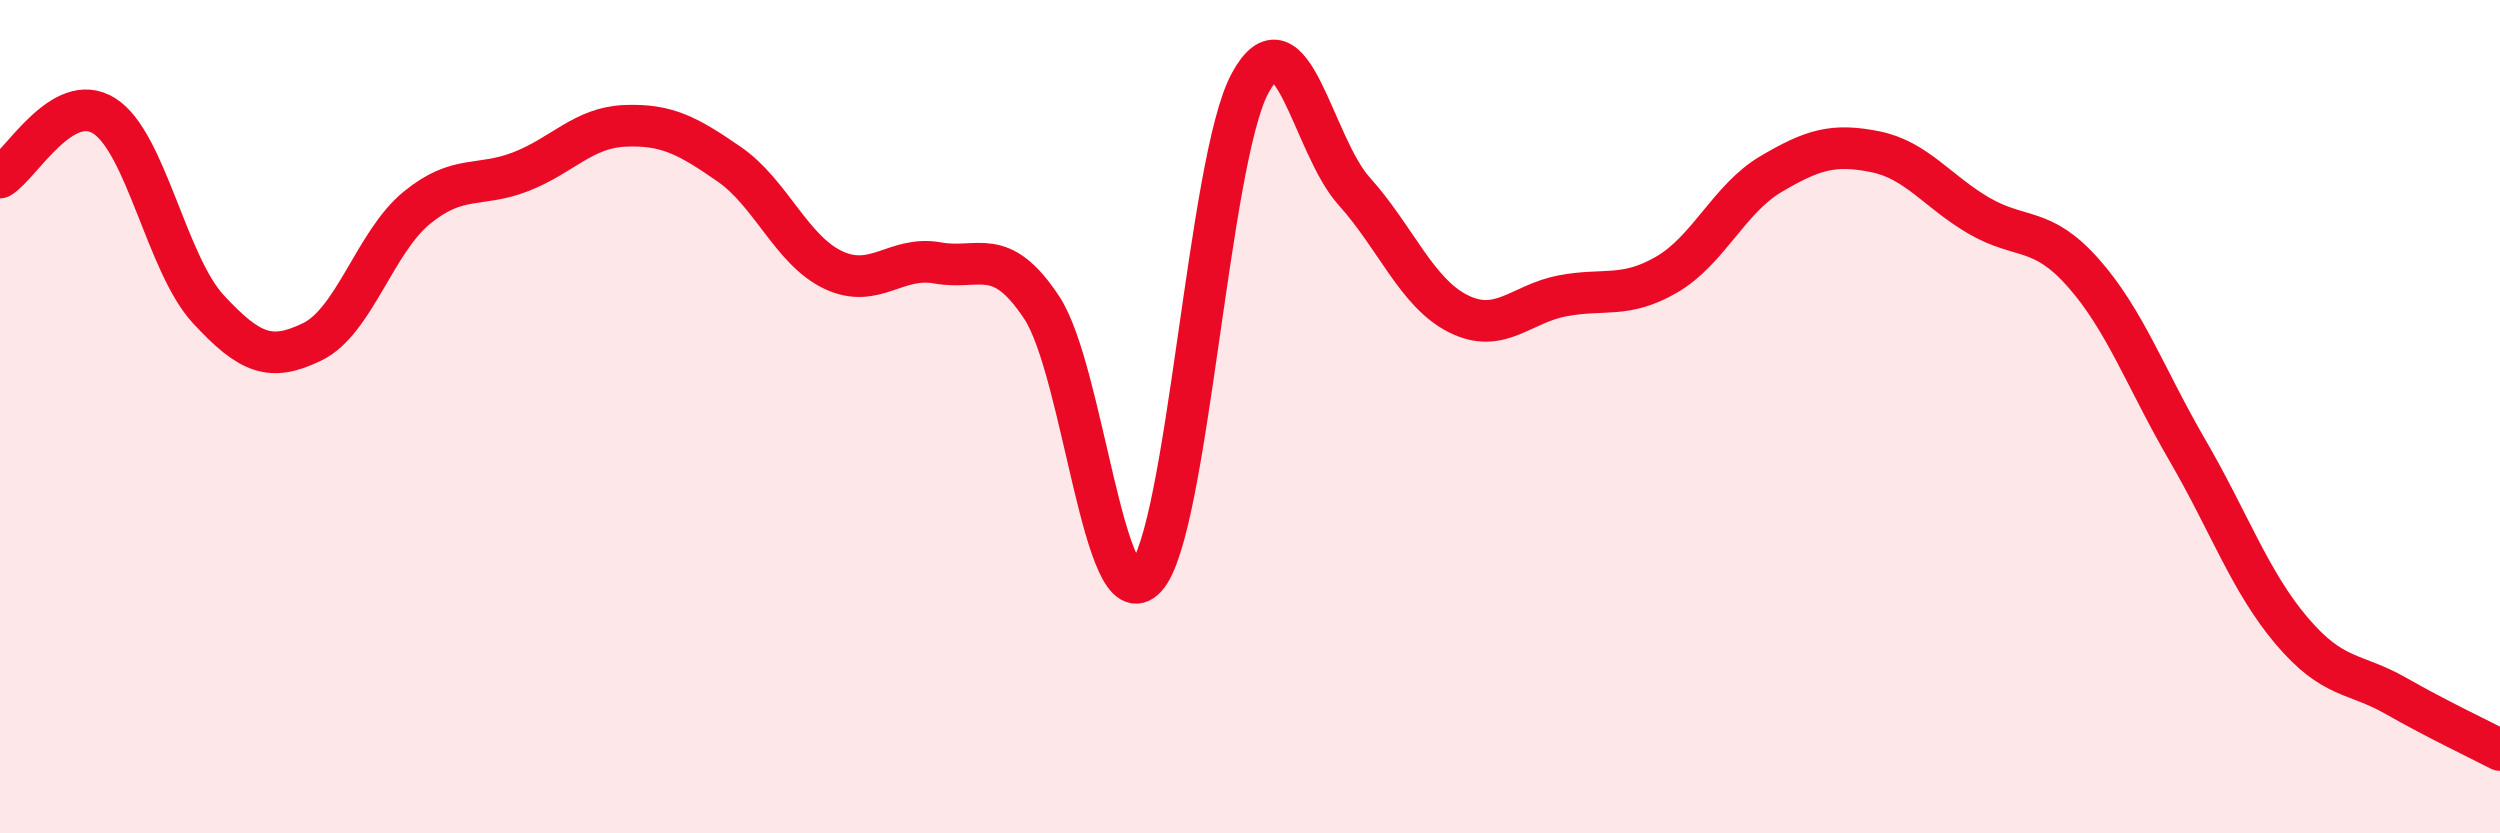 
    <svg width="60" height="20" viewBox="0 0 60 20" xmlns="http://www.w3.org/2000/svg">
      <path
        d="M 0,4.26 C 0.5,3.96 1.5,2.15 2.5,2.78 C 3.5,3.41 4,6.34 5,7.42 C 6,8.5 6.5,8.69 7.5,8.2 C 8.5,7.71 9,5.81 10,4.99 C 11,4.17 11.5,4.51 12.5,4.12 C 13.5,3.73 14,3.06 15,3.02 C 16,2.98 16.5,3.25 17.5,3.94 C 18.5,4.63 19,6.01 20,6.48 C 21,6.95 21.5,6.13 22.5,6.31 C 23.5,6.49 24,5.87 25,7.38 C 26,8.89 26.5,14.94 27.5,13.86 C 28.5,12.78 29,3.85 30,2 C 31,0.15 31.5,3.48 32.5,4.59 C 33.5,5.7 34,7.03 35,7.53 C 36,8.03 36.5,7.29 37.5,7.1 C 38.5,6.91 39,7.17 40,6.59 C 41,6.01 41.5,4.77 42.5,4.18 C 43.5,3.59 44,3.44 45,3.64 C 46,3.84 46.5,4.6 47.5,5.18 C 48.5,5.76 49,5.42 50,6.55 C 51,7.68 51.5,9.09 52.5,10.81 C 53.5,12.53 54,13.96 55,15.14 C 56,16.32 56.5,16.13 57.5,16.7 C 58.5,17.27 59.5,17.74 60,18L60 20L0 20Z"
        fill="#EB0A25"
        opacity="0.1"
        stroke-linecap="round"
        stroke-linejoin="round"
      />
      <path
        d="M 0,4.26 C 0.5,3.96 1.5,2.15 2.5,2.78 C 3.5,3.41 4,6.34 5,7.42 C 6,8.5 6.5,8.69 7.5,8.2 C 8.5,7.71 9,5.81 10,4.99 C 11,4.17 11.5,4.51 12.5,4.12 C 13.5,3.73 14,3.06 15,3.02 C 16,2.98 16.5,3.25 17.5,3.94 C 18.5,4.63 19,6.01 20,6.48 C 21,6.95 21.5,6.13 22.5,6.31 C 23.5,6.49 24,5.87 25,7.38 C 26,8.89 26.5,14.94 27.5,13.86 C 28.5,12.78 29,3.85 30,2 C 31,0.15 31.5,3.48 32.5,4.59 C 33.5,5.7 34,7.03 35,7.53 C 36,8.03 36.5,7.29 37.5,7.1 C 38.5,6.91 39,7.17 40,6.59 C 41,6.01 41.5,4.77 42.5,4.18 C 43.5,3.59 44,3.44 45,3.64 C 46,3.84 46.5,4.6 47.5,5.18 C 48.5,5.76 49,5.42 50,6.55 C 51,7.68 51.5,9.09 52.5,10.81 C 53.5,12.53 54,13.96 55,15.14 C 56,16.32 56.5,16.13 57.5,16.7 C 58.5,17.27 59.5,17.74 60,18"
        stroke="#EB0A25"
        stroke-width="1"
        fill="none"
        stroke-linecap="round"
        stroke-linejoin="round"
      />
    </svg>
  